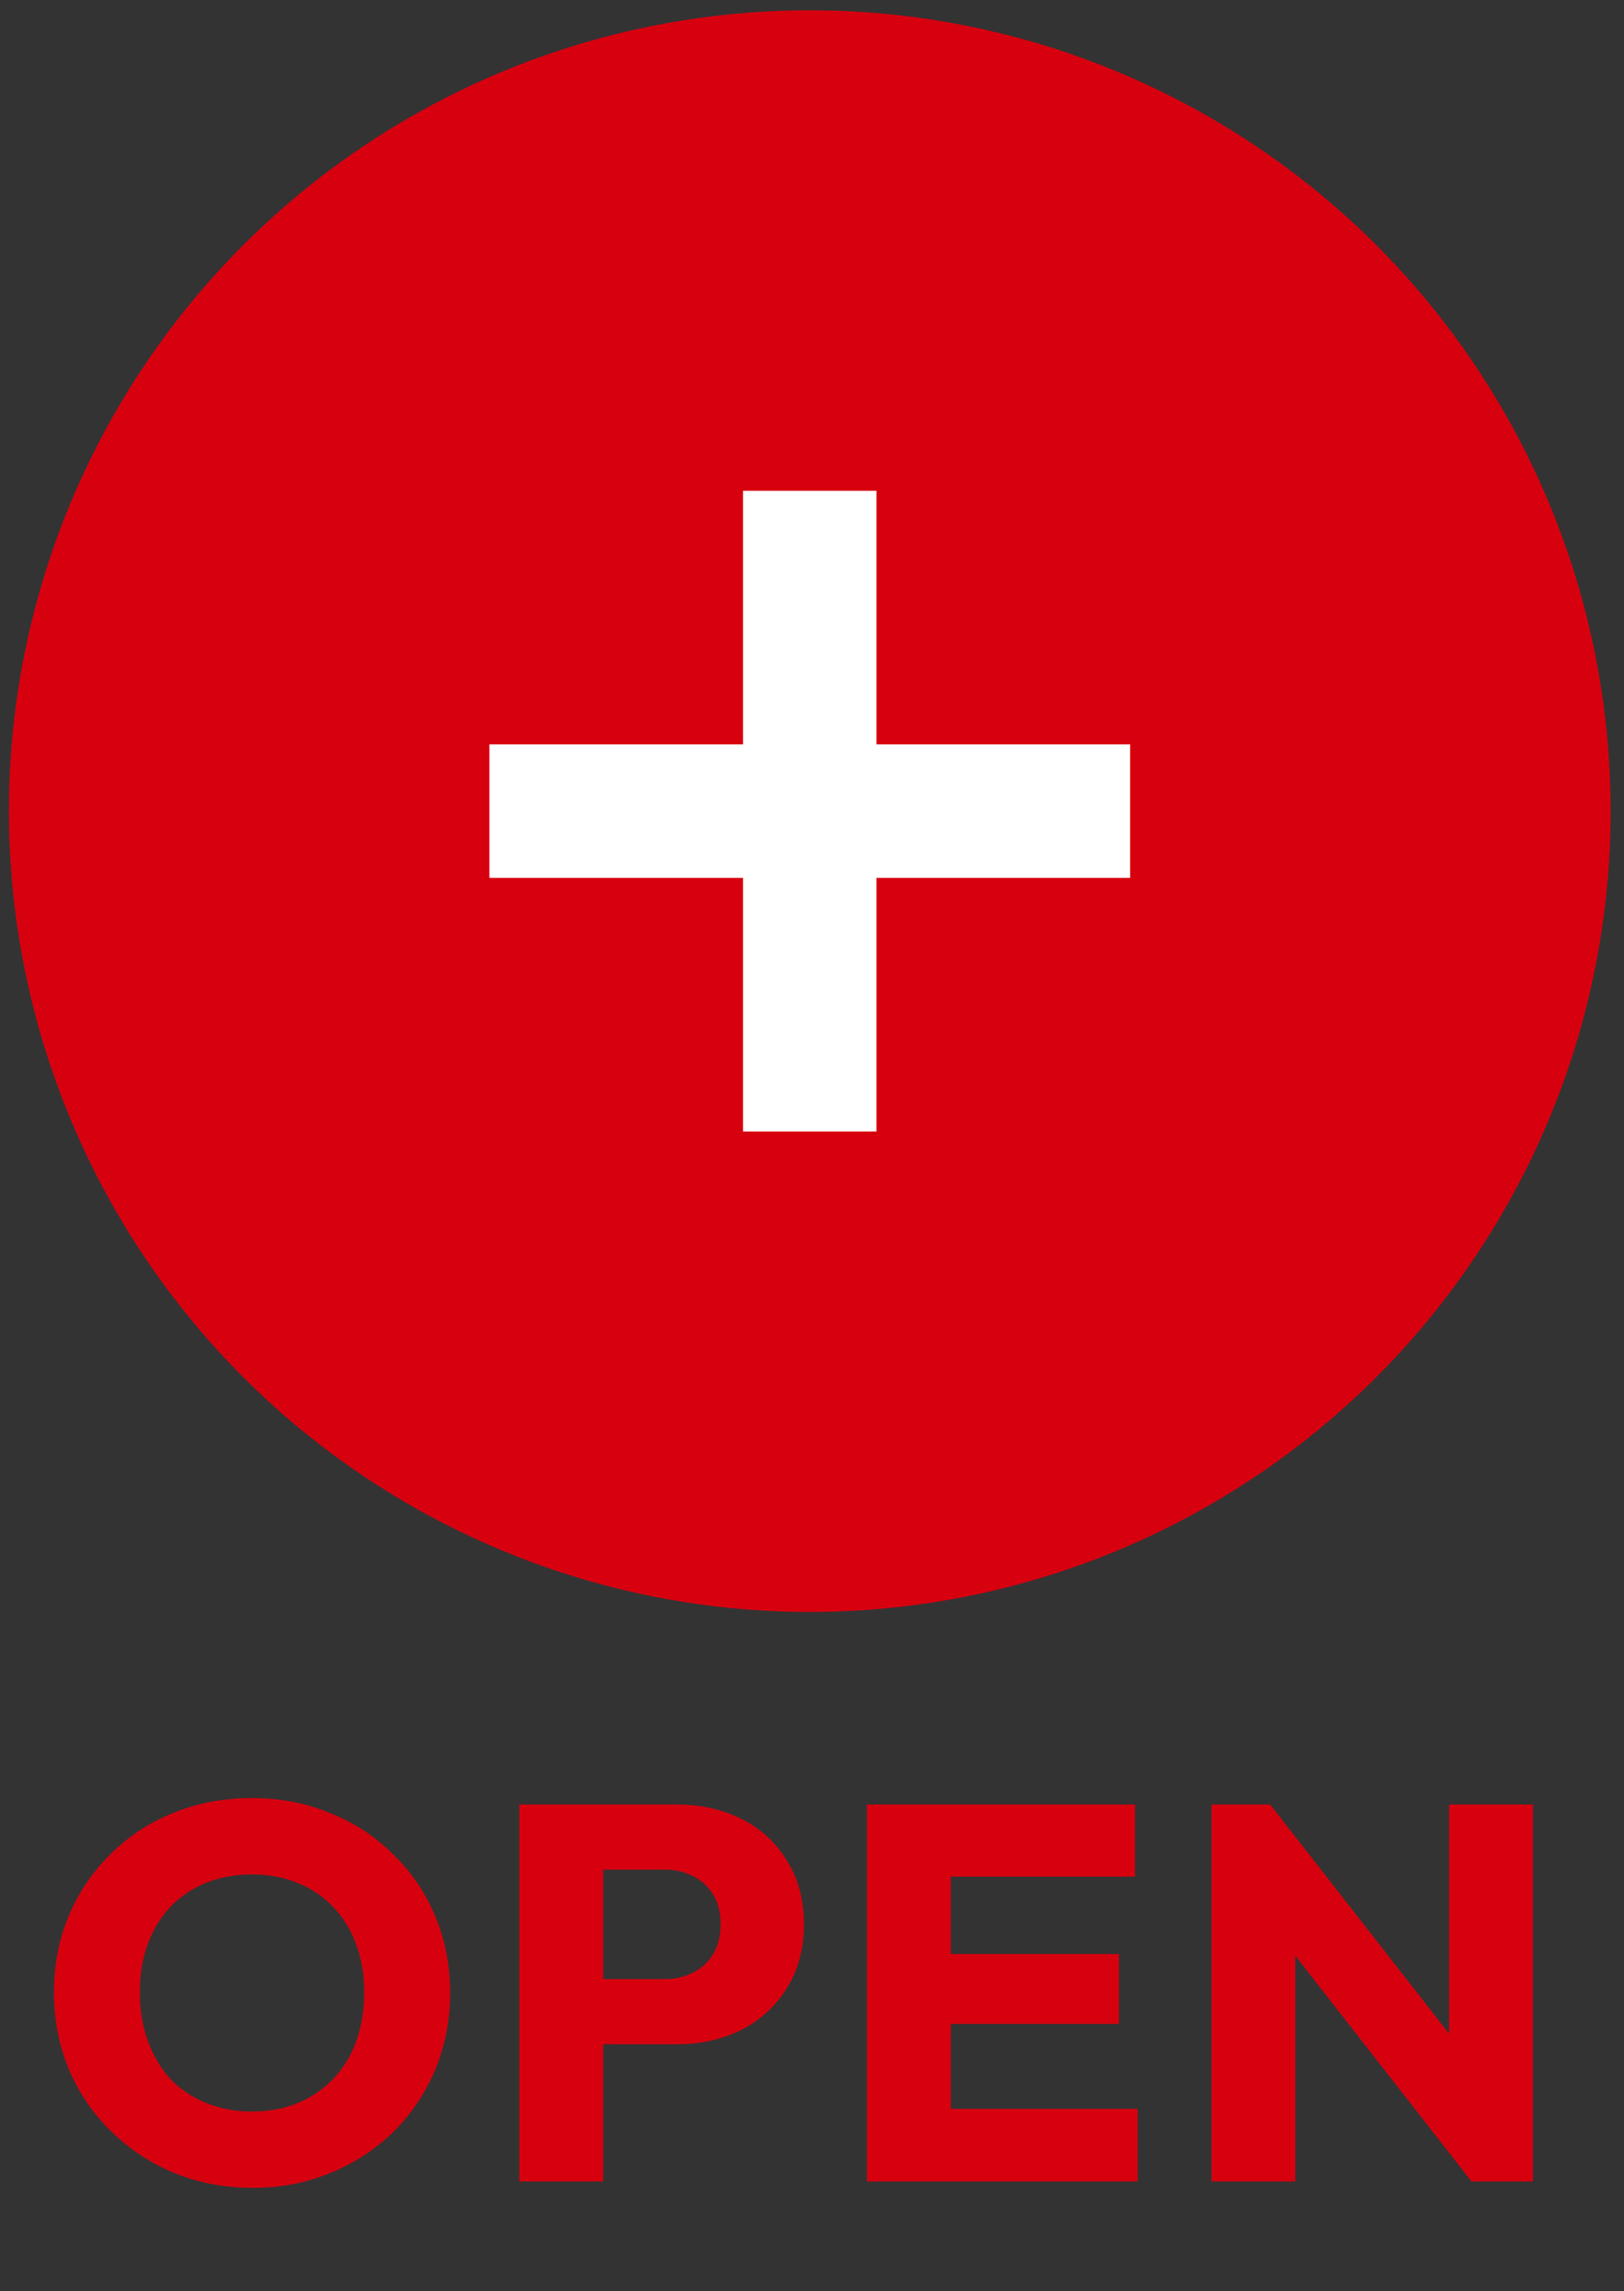 <svg xmlns="http://www.w3.org/2000/svg" width="73" height="103" fill="none"><rect width="100%" height="100%" fill="#333333" stroke="none"/><circle cx="36.4" cy="36.463" r="31.8" fill="#D7000F" stroke="#D7000F" stroke-width="8.4"/><path stroke="#fff" stroke-width="6" d="M22 36.463h28.8m-14.4-14.4v28.8"/><path fill="#D7000F" d="M11.377 98.351q-1.92 0-3.552-.672a8.9 8.9 0 0 1-2.832-1.872 8.5 8.5 0 0 1-1.896-2.784 8.9 8.9 0 0 1-.672-3.456q0-1.872.672-3.456a8.4 8.4 0 0 1 1.872-2.76q1.2-1.2 2.808-1.848 1.632-.672 3.552-.672 1.896 0 3.504.672a8.3 8.3 0 0 1 2.832 1.848 8.2 8.2 0 0 1 1.896 2.784q.672 1.584.672 3.456a8.9 8.9 0 0 1-.672 3.456 8.7 8.7 0 0 1-1.872 2.784q-1.2 1.176-2.832 1.848-1.608.672-3.48.672m-.048-3.432q1.512 0 2.64-.672a4.55 4.55 0 0 0 1.776-1.872q.624-1.224.624-2.808 0-1.2-.36-2.16a4.7 4.7 0 0 0-1.032-1.68 4.26 4.26 0 0 0-1.608-1.08q-.912-.384-2.04-.384-1.512 0-2.664.672a4.44 4.44 0 0 0-1.752 1.848q-.624 1.176-.624 2.784 0 1.2.36 2.184t1.008 1.704q.672.696 1.608 1.08a5.4 5.4 0 0 0 2.064.384m14.896-3.024v-2.928h3.648q.696 0 1.272-.288a2.2 2.2 0 0 0 .912-.84q.336-.552.336-1.344 0-.768-.336-1.32a2.2 2.2 0 0 0-.912-.84 2.8 2.8 0 0 0-1.272-.288h-3.648V81.12h4.2q1.608 0 2.904.648a4.9 4.9 0 0 1 2.04 1.872q.768 1.2.768 2.856t-.768 2.88a5.1 5.1 0 0 1-2.04 1.872q-1.296.648-2.904.648zm-2.88 6.168V81.12h3.768v16.944zm15.626 0V81.12h3.768v16.944zm2.88 0V94.8h9.288v3.264zm0-7.08V87.84h8.448v3.144zm0-6.624v-3.24h9.168v3.24zm12.606 13.704V81.12h2.64l1.128 3.384v13.56zm11.688 0L56.16 85.271l.936-4.152 9.984 12.792zm0 0-1.008-3.384V81.12h3.768v16.944z"/></svg>